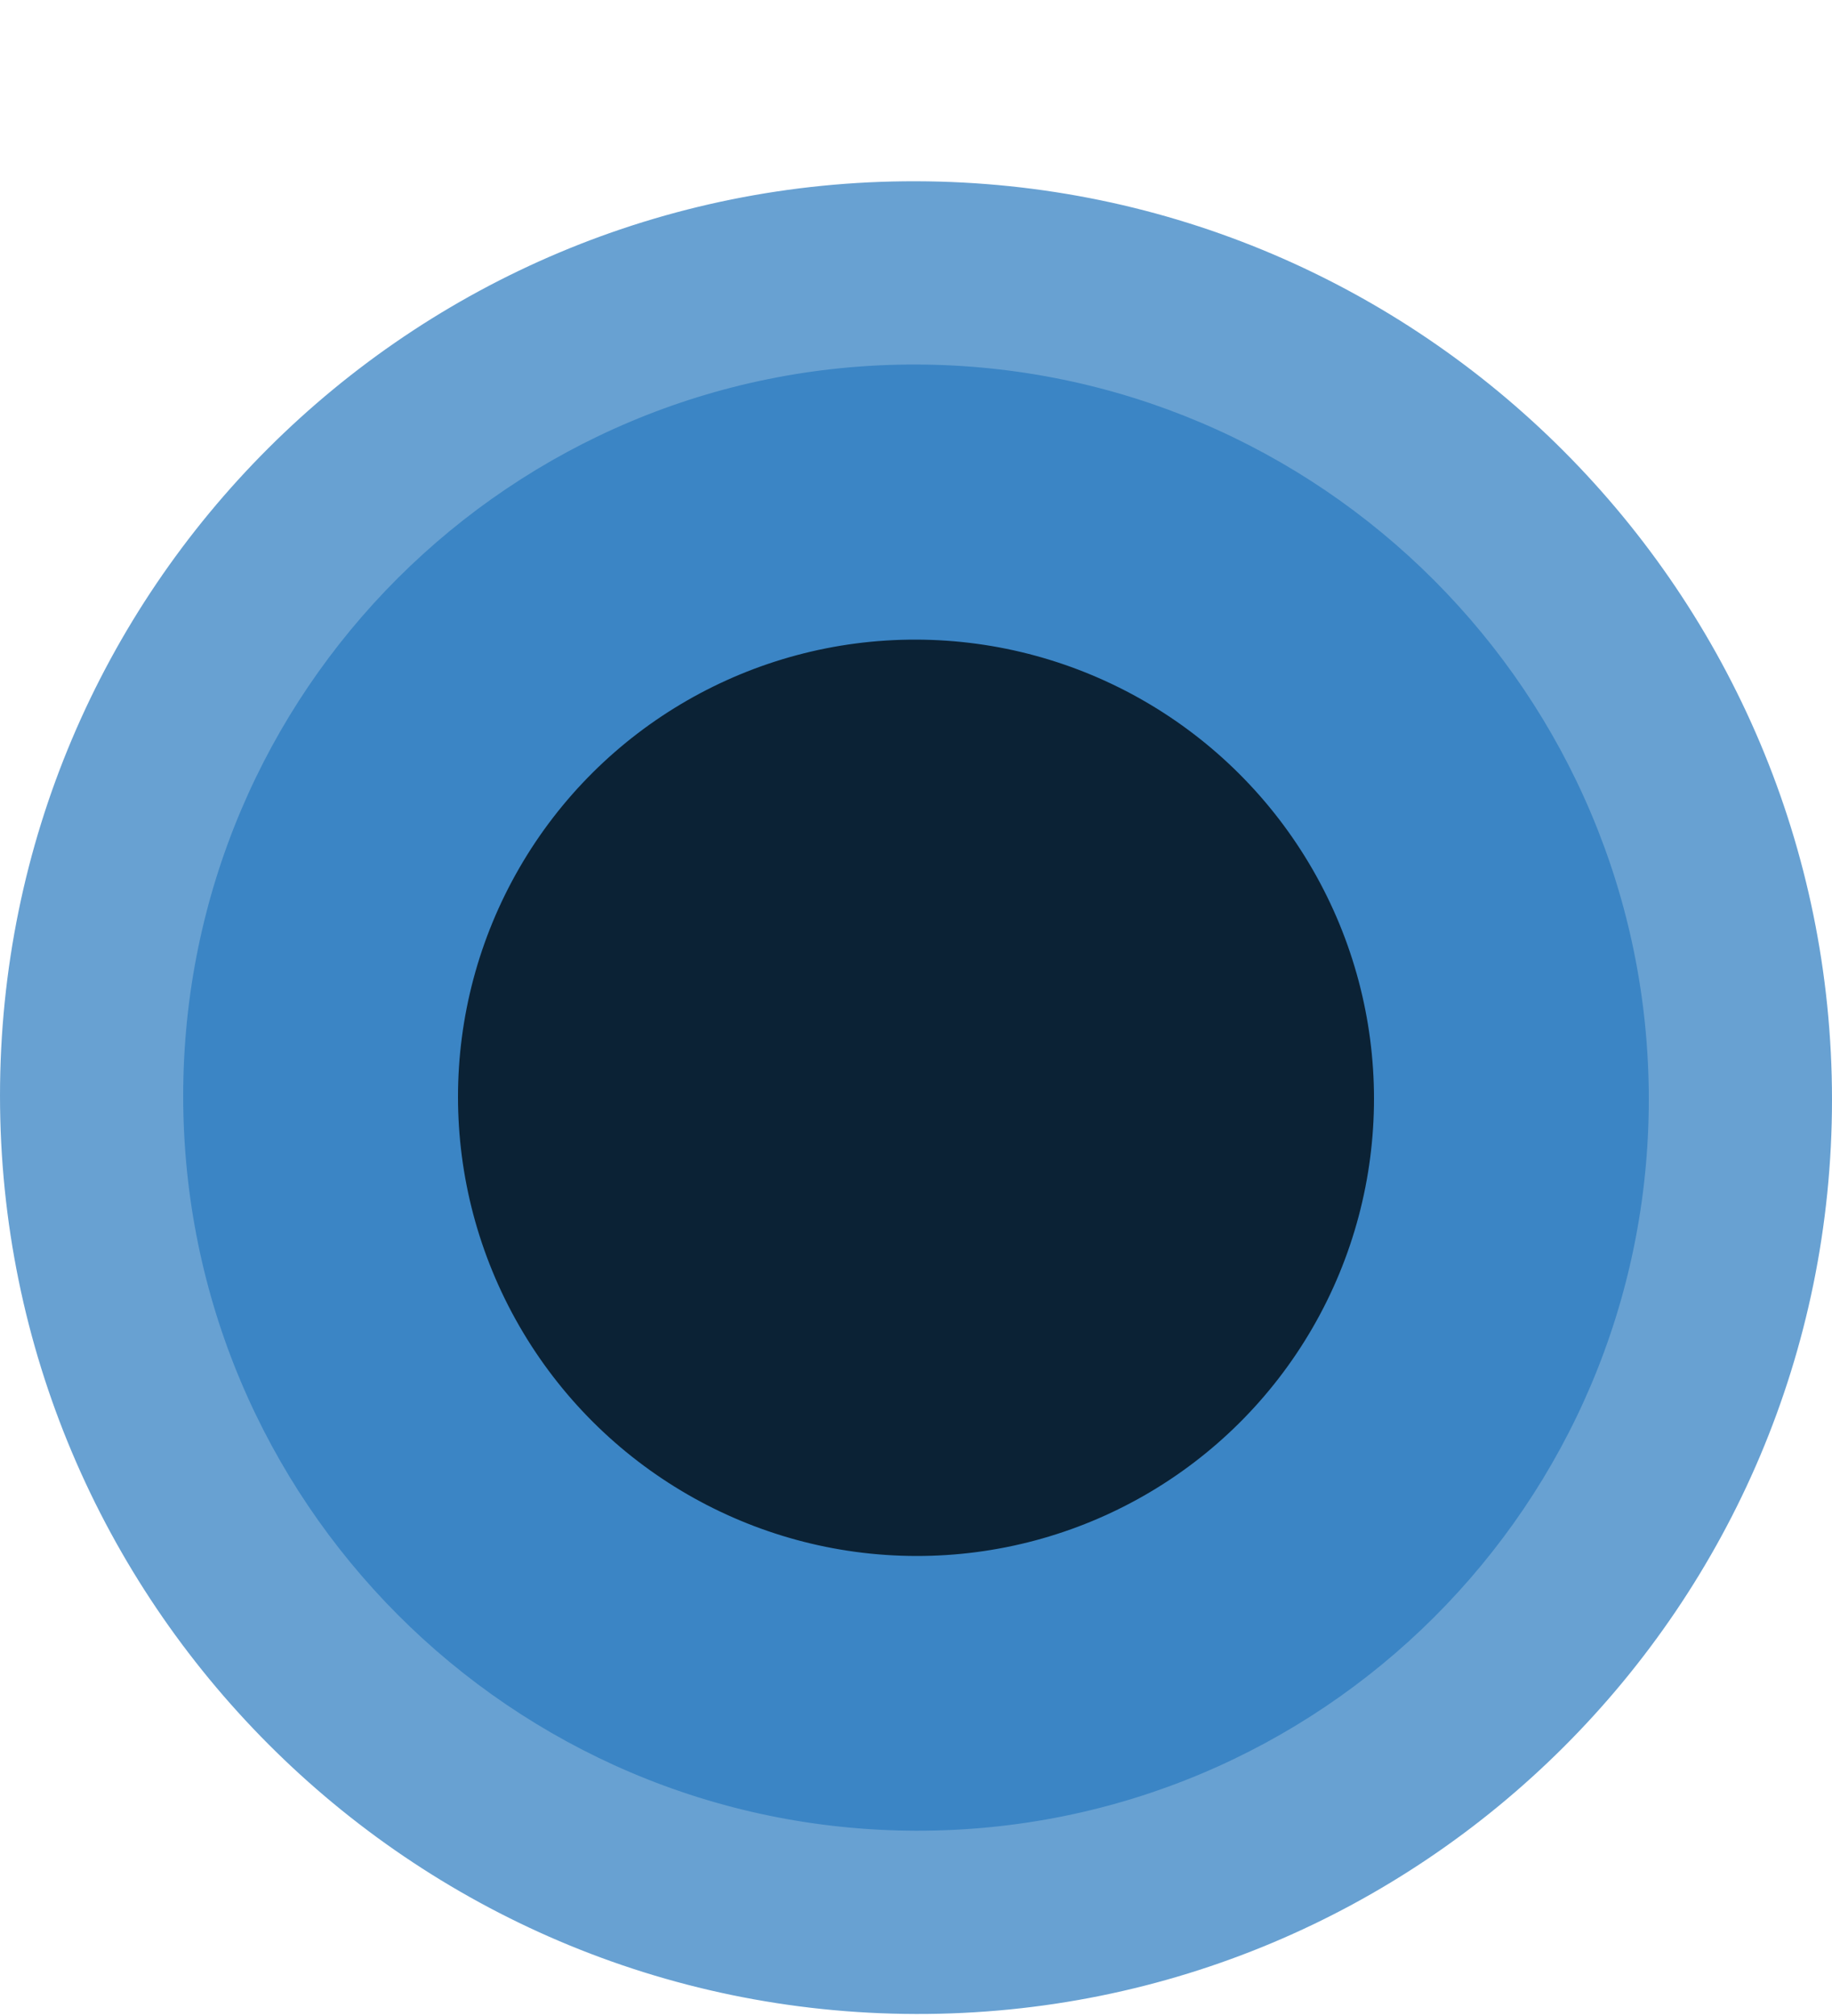 <svg width="10" height="11" viewBox="0 0 10 11" fill="none" xmlns="http://www.w3.org/2000/svg">
<path d="M5 10.989C2.239 10.983 2.53916e-05 8.739 2.53916e-05 5.978C2.53916e-05 3.216 2.239 0.983 5 0.989C7.761 0.995 10 3.239 10 6C10 8.761 7.761 10.995 5 10.989Z" fill="#297ABF" fill-opacity="0.7"/>
<path d="M5 9.989C2.791 9.984 1 8.189 1 5.98C1 3.771 2.791 1.984 5 1.989C7.209 1.994 9 3.788 9 5.998C9 8.207 7.209 9.994 5 9.989Z" fill="#297ABF" fill-opacity="0.7"/>
<ellipse cx="2.5" cy="2.5" rx="2.5" ry="2.5" transform="matrix(5.72258e-10 1 -1 -0.002 7.5 3.495)" fill="#0B2235"/>
</svg>
